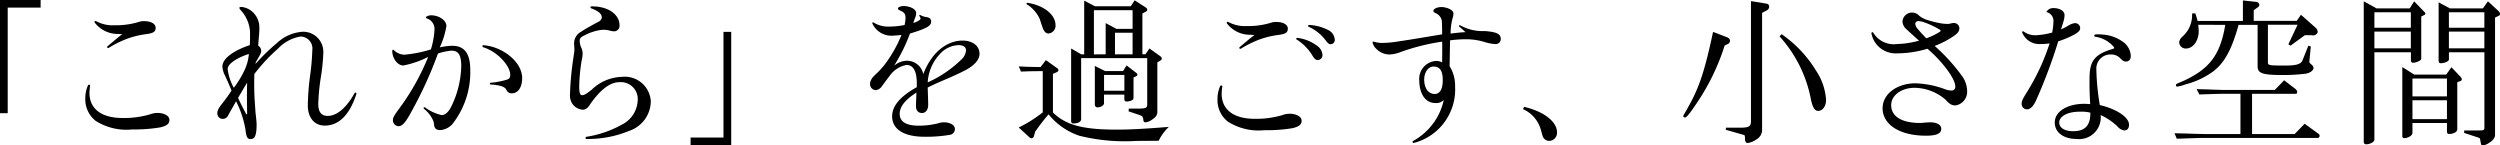<svg xmlns="http://www.w3.org/2000/svg" width="248.131" height="14.432" viewBox="0 0 248.131 14.432"><path d="M27.335,3118.835h4.032v.752H28.1v10.48h-.769Z" transform="translate(-27.335 -3118.835)"/><path d="M36.277,3127.363a6.69,6.69,0,0,0-.062.691c0,1.458,1.018,2.493,3.308,2.493a9.139,9.139,0,0,0,2.7-.361,2.07,2.07,0,0,1,.753-.141c.642,0,1.175.282,1.175.69,0,.379-.25.584-.909.743a15.825,15.825,0,0,1-2.791.205,5.685,5.685,0,0,1-3.622-.853,2.721,2.721,0,0,1-1.027-2.243,3.074,3.074,0,0,1,.262-1.27C36.091,3127.207,36.309,3127.223,36.277,3127.363Zm2.807-5.158a2.885,2.885,0,0,1-2.336-1.113c-.016-.031-.032-.047-.032-.079a.1.1,0,0,1,.157-.078,3.415,3.415,0,0,0,1.772.408,7.88,7.88,0,0,0,2.415-.315,1.562,1.562,0,0,1,.58-.093c.675,0,1.144.251,1.144.674s-.344.533-.925.612a8.944,8.944,0,0,0-1.85.438,10.72,10.72,0,0,0-1.881.926.1.1,0,0,1-.157-.079.133.133,0,0,1,.047-.094c.36-.282.893-.768,1.458-1.191A3.109,3.109,0,0,1,39.084,3122.205Z" transform="translate(-27.335 -3118.835)"/><path d="M52.693,3125.18a19.617,19.617,0,0,1,2.129-2.071,4.091,4.091,0,0,1,2.6-1.123,2,2,0,0,1,2,2.159,19.524,19.524,0,0,1-.261,2.477,19.786,19.786,0,0,0-.235,2.525c0,.737.251,1.192.94,1.192.894,0,1.851-.8,2.651-2.243.078-.141.234-.047.187.079-.705,2.164-1.8,3.124-3.135,3.124-1.038,0-1.683-.8-1.683-2a25.093,25.093,0,0,1,.213-2.855,23.257,23.257,0,0,0,.234-2.633,1.187,1.187,0,0,0-1.171-1.349,3.944,3.944,0,0,0-2.226,1.191,17.6,17.6,0,0,0-2.354,2.525c-.031,1.066-.015,1.882.031,2.6.016.282.048.674.064.956.016.393.126,1.022.126,1.462,0,1.192-.221,1.443-.6,1.443-.329,0-.424-.251-.5-.91a9.667,9.667,0,0,0-.939-2.841c-.282.517-.548.957-.783,1.4a.593.593,0,0,1-.576.347.539.539,0,0,1-.5-.55c0-.3.142-.533.471-.957a15.9,15.9,0,0,0,.936-1.3c-.251-.642-.454-1.066-.625-1.458a2.272,2.272,0,0,1-.28-.925c0-.831,1.17-1.615,2.721-2.132.031-.581.031-.94.016-1.421a3.5,3.5,0,0,0-.924-2.055c-.094-.109-.125-.172-.125-.219,0-.079.094-.094.219-.094a1.929,1.929,0,0,1,1.129.533,2.072,2.072,0,0,1,.629,1.364,6.172,6.172,0,0,1-.016.75c-.031.373-.063.718-.094,1.188a.673.673,0,0,1,.3.5c.016.251-.188.534-.55,1.176Zm-1.034.5a4.561,4.561,0,0,0,.377-1.489c-1.054.329-2.107.94-2.107,1.505a5.151,5.151,0,0,0,.613,1.85A9.388,9.388,0,0,0,51.659,3125.681Zm.079,4.423c.032.062.047.078.078.078s.048-.016.048-.078c-.015-.989-.031-2.055,0-3.059-.331.533-.566.941-.9,1.506C51.266,3129.209,51.486,3129.617,51.738,3130.1Z" transform="translate(-27.335 -3118.835)"/><path d="M72.221,3123.379c1.238,0,1.789.8,1.789,2.405a8.311,8.311,0,0,1-1.789,5.383,1.787,1.787,0,0,1-1.2.579c-.39,0-.578-.172-.609-.579a1.805,1.805,0,0,0-.062-.313,2.994,2.994,0,0,0-.942-1.221.086.086,0,0,1-.031-.078.093.093,0,0,1,.142-.063,4.3,4.3,0,0,0,1.657.767c.311,0,.624-.267.875-.7a9.562,9.562,0,0,0,1.064-4.162c0-1.1-.282-1.535-.97-1.535a5.7,5.7,0,0,0-1.343.289,39.994,39.994,0,0,1-2.616,5.736c-.627,1.159-.925,1.472-1.318,1.472a.584.584,0,0,1-.533-.626c0-.2.064-.361.628-1.127a23.314,23.314,0,0,0,2.869-5.122,9.325,9.325,0,0,1-2.462.85c-.611,0-1.1-.756-1.1-1.407,0-.11.031-.157.062-.157a.133.133,0,0,1,.1.047,1.557,1.557,0,0,0,1.035.446,12.126,12.126,0,0,0,2.634-.525,7.866,7.866,0,0,0,.36-1.986,1.087,1.087,0,0,0-.752-1.082c-.063-.031-.1-.062-.1-.11,0-.031.032-.063.079-.094a.879.879,0,0,1,.47-.109c.688,0,1.483.454,1.483,1.066a8.18,8.18,0,0,1-.655,2.114A5.929,5.929,0,0,1,72.221,3123.379Zm6.94,3.2c0,.876-.374,1.518-1.028,1.518a.533.533,0,0,1-.517-.3c-.156-.376-.627-.5-1.584-.579-.062,0-.078-.032-.078-.078a.113.113,0,0,1,.078-.094,7.5,7.5,0,0,0,1.6-.3c.266-.094.346-.187.346-.5,0-.846-1.24-2.283-2.683-2.721a.115.115,0,0,1-.078-.108.083.083,0,0,1,.095-.094C77.225,3123.456,79.161,3124.983,79.161,3126.582Z" transform="translate(-27.335 -3118.835)"/><path d="M85.542,3132.631a.091.091,0,0,1-.094-.094.121.121,0,0,1,.094-.126,10.518,10.518,0,0,0,3.516-1.207,2.818,2.818,0,0,0,1.571-2.413,1.675,1.675,0,0,0-1.808-1.8c-1.115,0-2.089,1.028-2.919,2.2-.2.345-.438.533-.72.533a1.351,1.351,0,0,1-1.131-.751,1.583,1.583,0,0,1-.142-.816,30.157,30.157,0,0,1,.338-3.595c.047-.329.1-.658.1-.752,0-.236-.032-.471-.032-.69a1.3,1.3,0,0,1,.684-1.129c.392-.266,1.1-.659,1.738-1a.554.554,0,0,0,.33-.423c0-.345-.33-.643-1.065-.91a.1.1,0,0,1-.063-.094.09.09,0,0,1,.094-.093c.157-.016.36.015.5.015,1.366.125,2.292.894,2.292,1.85a.553.553,0,0,1-.549.611,2.082,2.082,0,0,1-.488-.093,2.7,2.7,0,0,0-.676-.063,4.866,4.866,0,0,0-1.722.533c-.344.156-.517.282-.517.533a1.755,1.755,0,0,0,.131.659,1.446,1.446,0,0,1,.157.642,2.718,2.718,0,0,1-.085.628,17.069,17.069,0,0,0-.251,2.6c0,.648.078.9.283.9.172,0,.361-.078.942-.537a4.491,4.491,0,0,1,3.014-1.286,2.587,2.587,0,0,1,2.866,2.45,3.141,3.141,0,0,1-2.16,2.915,10.682,10.682,0,0,1-4.223.8Z" transform="translate(-27.335 -3118.835)"/><path d="M99.91,3133.234H95.878v-.751h3.264V3122h.768Z" transform="translate(-27.335 -3118.835)"/><path d="M118.33,3127.058c-.015-1.288-.423-1.776-1.019-1.776a2.626,2.626,0,0,0-1.678,1.084c-.329.424-.518.692-.753,1.006a.85.85,0,0,1-.611.408.587.587,0,0,1-.58-.613c0-.36.235-.659.626-1.02a7.451,7.451,0,0,0,1.176-1.39,12.592,12.592,0,0,0,1.318-2.449c-.362.031-.691.062-.8.062a2.077,2.077,0,0,1-2.085-1.193c-.047-.078.047-.173.141-.095a2.7,2.7,0,0,0,1.5.393,7.919,7.919,0,0,0,1.552-.158,3.791,3.791,0,0,0,.094-.689c0-.424-.125-.58-.627-.784a.215.215,0,0,1-.126-.173c0-.125.267-.234.565-.234.612,0,1.24.3,1.24.673a.973.973,0,0,1-.063.392c-.062.157-.126.346-.22.612a1.744,1.744,0,0,0,.613-.282c.062-.048.109-.095.109-.157a.512.512,0,0,0-.094-.22.227.227,0,0,1-.031-.094c0-.031.031-.062.109-.031a1.7,1.7,0,0,0,.582.2c.282.033.486.142.486.471,0,.36-.361.644-2.1,1.162a17.394,17.394,0,0,1-1.584,3.2,2.034,2.034,0,0,1,1.318-.5,1.652,1.652,0,0,1,1.585,1.327c.894-2.33,2.48-3.327,3.892-3.327.987,0,1.69.511,1.69,1.311,0,.658-.625,1.263-1.643,1.75-1.318.659-2.4,1.036-3.5,1.6.016.6.048,1.257.048,1.729,0,.5-.283.8-.6.8-.408,0-.612-.267-.612-.692,0-.3.031-.847.047-1.335-1.13.707-1.663,1.4-1.663,2.106,0,.785.628,1.178,1.93,1.178a7.908,7.908,0,0,0,1.883-.236,1.707,1.707,0,0,1,.566-.1c.628,0,1.1.284,1.1.646a.581.581,0,0,1-.518.6,13.961,13.961,0,0,1-2.48.189c-2.087,0-3.231-.757-3.231-2.03,0-1.022.8-1.98,2.446-2.891Zm4.552-2.443a1.325,1.325,0,0,0,.33-.8c0-.283-.235-.5-.738-.5a2.589,2.589,0,0,0-1.695.72,4.5,4.5,0,0,0-1.366,2.976A11.481,11.481,0,0,0,122.882,3124.615Z" transform="translate(-27.335 -3118.835)"/><path d="M128.451,3125.427c1.009.048,1.153.048,2.16.063l.529-.687,1.1.784a.254.254,0,0,1,.145.208c0,.1-.048.144-.176.208l-.368.159V3130c1.279,1.248,2.943,1.7,6.351,1.7,1.185,0,2.577-.063,5.153-.271a4.665,4.665,0,0,0-1.008,1.376c-1.776.015-1.792.015-2.177.015a18.738,18.738,0,0,1-5.695-.511,6.633,6.633,0,0,1-3.057-2.128c-.544.639-.767.943-1.327,1.712l-.1.367c-.047.208-.143.3-.288.3a.49.49,0,0,1-.239-.145l-1.009-.928a12.619,12.619,0,0,0,2.385-1.5v-4.095l-1.3.015-.863.033Zm.817-6.32c1.647.24,2.832,1.168,2.832,2.24a.773.773,0,0,1-.72.815.5.5,0,0,1-.353-.191c-.16-.225-.16-.225-.5-1.265a3.329,3.329,0,0,0-1.328-1.472Zm5.376,5.12h.3V3118.9l1.073.56h3.551l.384-.593,1.089.7c.111.08.159.145.159.225,0,.111-.031.144-.159.208l-.32.176v4.048h.3l.4-.577,1.072.769a.351.351,0,0,1,.159.239.226.226,0,0,1-.128.177l-.319.191v4.928c0,.3-.16.529-.544.769a1.285,1.285,0,0,1-.624.256c-.145,0-.208-.065-.225-.256a.62.62,0,0,0-.1-.321c-.033-.047-.08-.08-.4-.191l-.96-.32.017-.273H140.4c.641-.015.785-.08.8-.367v-4.641h-6.559v6.065c0,.239-.3.416-.752.416-.16,0-.241-.08-.241-.208v-7.233Zm2.431,0v-3.1l1.073.576h1.6v-1.855h-3.84v4.384Zm-.048,1.664H138.8l.351-.561.96.737c.08.064.113.112.113.175,0,.08-.048.128-.161.177l-.223.111v1.985c0,.16-.032.208-.193.288a1.327,1.327,0,0,1-.463.111c-.161,0-.256-.079-.256-.223v-.464h-2.017v.864c0,.191-.319.4-.64.4a.264.264,0,0,1-.271-.223v-3.888Zm1.905,1.952v-1.568h-2.017v1.568Zm.815-3.616v-2.145H138v2.145Z" transform="translate(-27.335 -3118.835)"/><path d="M148.649,3127.443a6.683,6.683,0,0,0-.062.691c0,1.458,1.019,2.493,3.309,2.493a9.132,9.132,0,0,0,2.7-.361,2.07,2.07,0,0,1,.753-.141c.642,0,1.176.282,1.176.691,0,.378-.251.584-.91.742a15.821,15.821,0,0,1-2.791.2,5.692,5.692,0,0,1-3.622-.853,2.719,2.719,0,0,1-1.027-2.243,3.074,3.074,0,0,1,.262-1.27C148.463,3127.287,148.681,3127.3,148.649,3127.443Zm2.807-5.158a2.879,2.879,0,0,1-2.336-1.113.174.174,0,0,1-.031-.079.1.1,0,0,1,.156-.078,3.413,3.413,0,0,0,1.772.408,7.872,7.872,0,0,0,2.415-.315,1.562,1.562,0,0,1,.58-.093c.675,0,1.144.251,1.144.674s-.344.533-.924.612a8.908,8.908,0,0,0-1.851.438,10.72,10.72,0,0,0-1.881.926c-.1.047-.157-.015-.157-.079a.134.134,0,0,1,.047-.094c.36-.282.893-.768,1.458-1.191A3.07,3.07,0,0,1,151.456,3122.285Zm4.531.407a.108.108,0,0,1,.142-.093,3.992,3.992,0,0,1,1.865.736,1.225,1.225,0,0,1,.6.941.485.485,0,0,1-.471.518c-.188,0-.313-.11-.486-.377a4.847,4.847,0,0,0-1.584-1.646A.081.081,0,0,1,155.987,3122.692Zm1.176-1.286c0-.047.048-.093.126-.093a4.623,4.623,0,0,1,1.835.486,1.141,1.141,0,0,1,.69.956.422.422,0,0,1-.392.471c-.157,0-.267-.078-.424-.267a4.338,4.338,0,0,0-1.756-1.458A.116.116,0,0,1,157.163,3121.406Z" transform="translate(-27.335 -3118.835)"/><path d="M166.376,3123.99a3.341,3.341,0,0,1-1.144.252,1.822,1.822,0,0,1-1.287-.551,1.2,1.2,0,0,1-.376-.631c-.015-.079.047-.111.158-.079a2.793,2.793,0,0,0,.987.11,10.094,10.094,0,0,0,1.49-.157c1.379-.2,2.911-.471,4.264-.69,0-.486,0-.831-.016-1.082a1.011,1.011,0,0,0-.582-1c-.173-.093-.267-.14-.267-.251,0-.187.362-.376.786-.376.516,0,1.2.267,1.2.627a1.263,1.263,0,0,1-.063.424,5.88,5.88,0,0,0-.217,1.583c.483-.062,1.016-.125,1.487-.14-.2-.173-.393-.361-.6-.534a.085.085,0,0,1-.048-.078c0-.063.048-.11.126-.063a4.538,4.538,0,0,0,2.414.564c1.162.079,1.6.282,1.6.769a.493.493,0,0,1-.564.518,4.1,4.1,0,0,1-.957-.174,6.343,6.343,0,0,0-1.866-.3,11.71,11.71,0,0,0-1.643.11c-.016.787-.032,1.809-.047,2.556a3.691,3.691,0,0,1,.546,2.044,5.475,5.475,0,0,1-4.054,5.57.124.124,0,0,1-.173-.095.114.114,0,0,1,.064-.094,6.118,6.118,0,0,0,3.04-4.061,1.036,1.036,0,0,1-.832.3c-1.179,0-1.6-1.227-1.6-2.217a1.781,1.781,0,0,1,1.659-1.959,1.3,1.3,0,0,1,.613.14c0-.718.016-1.332,0-2.058A21.279,21.279,0,0,0,166.376,3123.99Zm2.314,2.757c0,.645.284,1.415,1.054,1.415.409,0,.8-.345.786-1.4,0-.708-.173-1.322-.912-1.322C169.084,3125.442,168.69,3126.009,168.69,3126.747Z" transform="translate(-27.335 -3118.835)"/><path d="M178.609,3129.442c1.953.449,3.264,1.472,3.264,2.529a.8.8,0,0,1-.767.847.693.693,0,0,1-.513-.223c-.128-.16-.128-.16-.32-.864a3.176,3.176,0,0,0-1.776-2.065Z" transform="translate(-27.335 -3118.835)"/><path d="M198.705,3122.515q.336.12.336.384a.377.377,0,0,1-.24.32l-.287.128a21.917,21.917,0,0,1-2.7,5.616c-.785,1.168-1.073,1.535-1.248,1.535-.08,0-.161-.063-.161-.128s0-.063.3-.575c1.248-2.16,1.777-3.7,2.656-7.792Zm-.063,8.992h1.6c.72-.032.865-.145.88-.624v-11.937l1.488.241c.224.032.32.128.32.32a.417.417,0,0,1-.256.367l-.447.24v11.617a1.084,1.084,0,0,1-.593.96,1.884,1.884,0,0,1-.832.335c-.176,0-.256-.112-.272-.383a.906.906,0,0,0-.047-.385l-.017-.016c-.016,0-.208-.063-.5-.143l-1.344-.384Zm5.519-9.28a11.85,11.85,0,0,1,3.408,3.6,5.93,5.93,0,0,1,1.008,2.912c0,.641-.336,1.1-.784,1.1-.352,0-.56-.353-.735-1.216a12.818,12.818,0,0,0-3.1-6.177Z" transform="translate(-27.335 -3118.835)"/><path d="M218.632,3123.675a10.5,10.5,0,0,1-3.038.456,2.44,2.44,0,0,1-2.509-1.947c-.047-.111.095-.22.173-.111a2.38,2.38,0,0,0,2.4,1.129,8.908,8.908,0,0,0,2.143-.329c-.376-.345-.767-.689-1.219-1.113a1.1,1.1,0,0,1-.422-.784.951.951,0,0,1,1.657-.58,2.416,2.416,0,0,0,.675.377,10.339,10.339,0,0,0,1.46.376,4.9,4.9,0,0,0,.708.062c.189,0,.394-.094.582-.094a.541.541,0,0,1,.567.487c0,.313-.126.516-.573.815a8.581,8.581,0,0,1-1.882.973,18.326,18.326,0,0,1,2.765,3.056,2.577,2.577,0,0,1,.457,1.394,1.373,1.373,0,0,1-1.135,1.457c-.362,0-.582-.095-1.037-.6a4.8,4.8,0,0,0-3.043-1.148c-1.3,0-2.321.741-2.321,1.713,0,1.209,1.177,1.775,2.856,1.775.282,0,.658-.063,1-.063.721,0,1.114.265,1.114.64,0,.437-.377.687-1.522.687-2.588,0-4.3-1.093-4.3-2.726,0-1.441,1.476-2.474,3.249-2.474a9.236,9.236,0,0,1,2.87.559,2.182,2.182,0,0,0,.706.16.363.363,0,0,0,.391-.4c0-.81-1.38-2.58-2.776-3.756Zm1.178-1.649c.078-.046.14-.093.14-.14s-.062-.095-.2-.173a8.576,8.576,0,0,0-1.382-.643,2.083,2.083,0,0,0-.612-.141.3.3,0,0,0-.329.266.944.944,0,0,0,.251.518c.188.22.424.5.848.925A6.656,6.656,0,0,0,219.81,3122.026Z" transform="translate(-27.335 -3118.835)"/><path d="M229.955,3123.2a1.846,1.846,0,0,1-1.9-1.1c-.063-.111.047-.2.125-.142a1.938,1.938,0,0,0,1.192.377,7.351,7.351,0,0,0,1.646-.267,6.7,6.7,0,0,0,.126-1.066.9.9,0,0,0-.707-.973.775.775,0,0,1,.707-.391c.667,0,1.1.313,1.1.674a2.063,2.063,0,0,1-.094.612c-.093.313-.156.516-.25.831a7.931,7.931,0,0,0,.8-.424,1.538,1.538,0,0,1,.564-.2.508.508,0,0,1,.533.471c0,.235-.1.376-.518.627a8.957,8.957,0,0,1-1.659.707,51.267,51.267,0,0,1-2.1,5.637c-.329.8-.658,1.115-1,1.115a.533.533,0,0,1-.532-.549c0-.283.078-.44.565-1.225a21.731,21.731,0,0,0,2.211-4.774A4.539,4.539,0,0,1,229.955,3123.2Zm4.773,3.329c.015-1.554.437-2.276,2.209-2.81.14-.031.235-.078.235-.126s-.031-.094-.1-.173a3.009,3.009,0,0,0-1.8-.942.12.12,0,0,1-.078-.11.122.122,0,0,1,.125-.11,2.521,2.521,0,0,1,.6,0,3.89,3.89,0,0,1,2.117.723,1.793,1.793,0,0,1,.784,1.4c0,.361-.2.565-.47.565-.2,0-.314-.078-.518-.266a1.25,1.25,0,0,0-.987-.44,1.4,1.4,0,0,0-1.444,1.382,23.884,23.884,0,0,0,.346,3.643c1.583.361,2.9,1.174,2.9,1.955,0,.374-.189.561-.5.561a1.153,1.153,0,0,1-.659-.406,6.092,6.092,0,0,0-1.662-1.124,1.751,1.751,0,0,1,.016.281,2.148,2.148,0,0,1-2.411,2.095c-1.285,0-2.156-.658-2.156-1.626,0-1.187,1.388-1.861,2.907-1.861.188,0,.408.015.611.031C234.743,3128.4,234.712,3127.568,234.728,3126.531Zm-.988,3.392c-1.159,0-2.02.436-2.02,1.077,0,.53.549.858,1.363.858,1.362.016,1.738-.764,1.723-1.841A3.8,3.8,0,0,0,233.74,3129.923Z" transform="translate(-27.335 -3118.835)"/><path d="M249.706,3128.147h-1.553c-.576,0-.591,0-2.527.064l-.272-.528c.688.015,1.328.032,1.536.048.624.015,1.055.032,1.232.032h4.991l.929-.96,1.12.863a.412.412,0,0,1,.176.3c0,.08-.048.176-.112.176h-4.369v4h4.225l.991-1.025,1.393,1.008a.28.28,0,0,1,.1.192c0,.1-.1.208-.161.208h-11.12c-.559,0-.607,0-2.9.08l-.224-.543c.688.015,1.487.032,1.695.047.672.016,1.376.033,1.457.033h3.392Zm-4.192-6.848a5.247,5.247,0,0,1,.048.624c0,.96-.56,1.727-1.264,1.727a.639.639,0,0,1-.672-.639.856.856,0,0,1,.272-.5,2.838,2.838,0,0,0,1.007-2.065v-.271l.321-.017c.128.4.16.5.223.752h4.5v-2.031l1.313.143a.33.33,0,0,1,.319.3c0,.1-.079.193-.223.288l-.336.24v1.056h4.272l.416-.607,1.5,1.328a.556.556,0,0,1,.16.368c0,.191-.272.384-.513.352a.159.159,0,0,1-.063-.016h-.7l-1.424,1.04-.208-.145.912-1.935h-2.944v3.68c0,.368.032.368,1.807.368,1.025,0,1.489-.145,1.632-.529l.576-1.439.241.08-.113,1.184-.031.32c0,.1.016.111.319.384a.665.665,0,0,1,.1.223c0,.241-.288.481-.721.577a17.413,17.413,0,0,1-2.255.143c-2.08,0-2.577-.159-2.577-.863V3121.3h-1.887c-.7,2.5-1.392,3.76-2.544,4.64a8.077,8.077,0,0,1-2.7,1.263,3.985,3.985,0,0,1-.832.225c-.1,0-.144-.048-.144-.128,0-.112.031-.145.56-.353,2.752-1.215,3.84-2.639,4.336-5.647Z" transform="translate(-27.335 -3118.835)"/><path d="M263.21,3119.666h3.3l.432-.7,1.007,1.04a.378.378,0,0,1,.113.176.191.191,0,0,1-.113.143l-.3.145v4.128c0,.143-.033.191-.208.288a1.328,1.328,0,0,1-.609.176c-.128,0-.208-.1-.208-.241v-.8H263v8.672c0,.223-.416.463-.816.463-.161,0-.241-.095-.241-.272v-13.919Zm3.407,1.921v-1.536H263v1.536Zm0,2.048v-1.664H263v1.664Zm.337,2.607h3.168l.527-.735.945,1.008a.3.3,0,0,1,.08.191.169.169,0,0,1-.08.145l-.368.143v4.672c0,.257-.352.464-.817.464-.143,0-.208-.079-.208-.272v-.815h-3.424v.991c0,.241-.431.512-.815.512-.128,0-.192-.08-.192-.208v-6.848Zm3.247,2.16v-1.775h-3.424v1.775Zm0,2.256v-1.872h-3.424v1.872Zm.288-10.992h3.281l.5-.7,1.007.928a.5.5,0,0,1,.193.336.167.167,0,0,1-.112.16l-.384.191v11.649c0,.288-.224.576-.64.815a1.326,1.326,0,0,1-.576.225c-.16,0-.16,0-.272-.657-.016-.047-.064-.08-.144-.112l-1.44-.479.016-.241h1.535c.385,0,.465-.047.465-.271v-7.488h-3.52v.719c0,.176-.432.369-.817.369-.143,0-.207-.081-.207-.3v-5.744Zm3.425,1.921v-1.536h-3.52v1.536Zm0,2.048v-1.664h-3.52v1.664Z" transform="translate(-27.335 -3118.835)"/></svg>